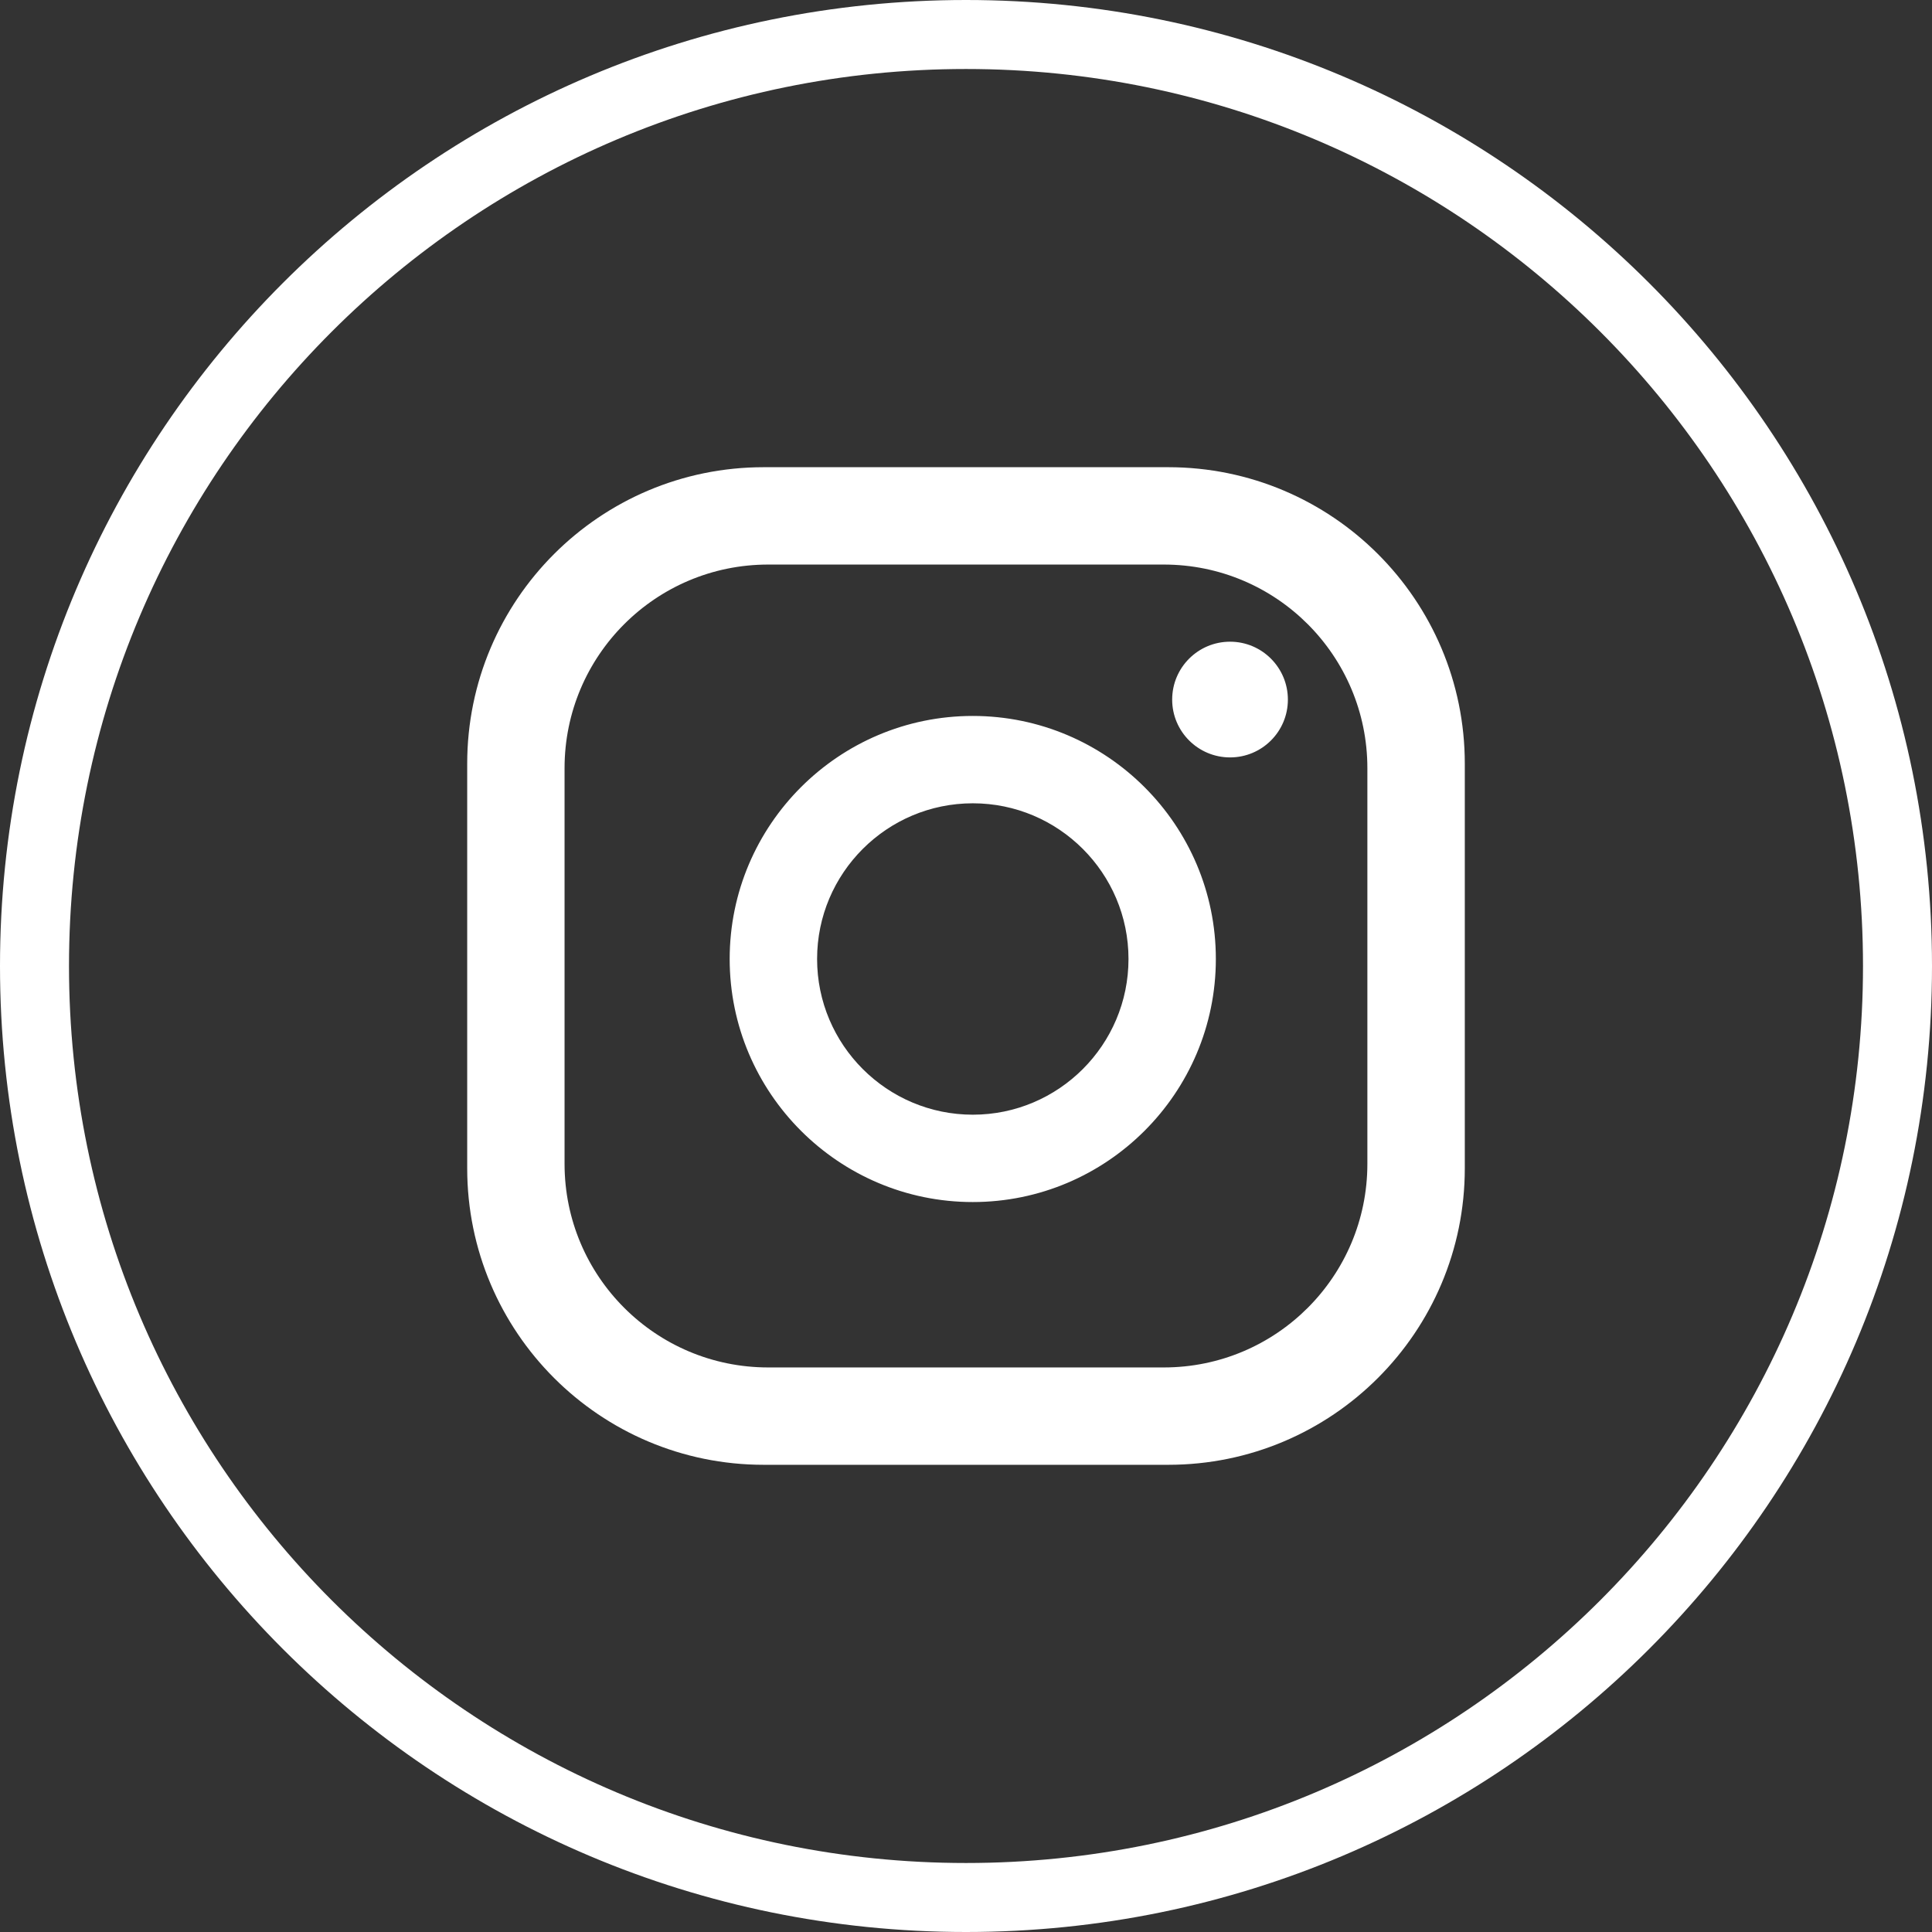<svg width="28" height="28" viewBox="0 0 28 28" fill="none" xmlns="http://www.w3.org/2000/svg">
<rect x="0" y="0" width="28" height="28" fill="#333333" stroke="none"/>
<path d="M14 0C21.732 0 28 6.268 28 14C28 21.732 21.732 28 14 28C6.268 28 0 21.732 0 14C0 6.268 6.268 0 14 0ZM14 1C6.82 1 1 6.82 1 14C1 21.18 6.82 27 14 27C21.18 27 27 21.18 27 14C27 6.82 21.18 1 14 1ZM16.932 6.771C19.305 6.772 21.229 8.695 21.229 11.068V16.932C21.229 19.305 19.305 21.229 16.932 21.229H11.068C8.695 21.229 6.771 19.305 6.771 16.932V11.068C6.771 8.695 8.695 6.771 11.068 6.771H16.932ZM11.133 8.182C9.503 8.182 8.182 9.503 8.182 11.133V16.867C8.182 18.497 9.503 19.818 11.133 19.818H16.867C18.497 19.818 19.817 18.497 19.817 16.867V11.133C19.817 9.503 18.497 8.182 16.867 8.182H11.133ZM14.098 10.376C16.041 10.376 17.621 11.956 17.621 13.898C17.621 15.841 16.041 17.421 14.098 17.421C12.156 17.421 10.575 15.841 10.575 13.898C10.575 11.956 12.155 10.376 14.098 10.376ZM14.099 11.642C12.854 11.642 11.842 12.654 11.842 13.898C11.842 15.143 12.854 16.155 14.099 16.155C15.343 16.155 16.355 15.143 16.355 13.898C16.355 12.654 15.343 11.642 14.099 11.642ZM17.827 9.3C18.29 9.3 18.665 9.676 18.665 10.139C18.665 10.602 18.29 10.977 17.827 10.977C17.364 10.977 16.988 10.602 16.988 10.139C16.988 9.675 17.364 9.3 17.827 9.3Z" fill="white"/>
</svg>
